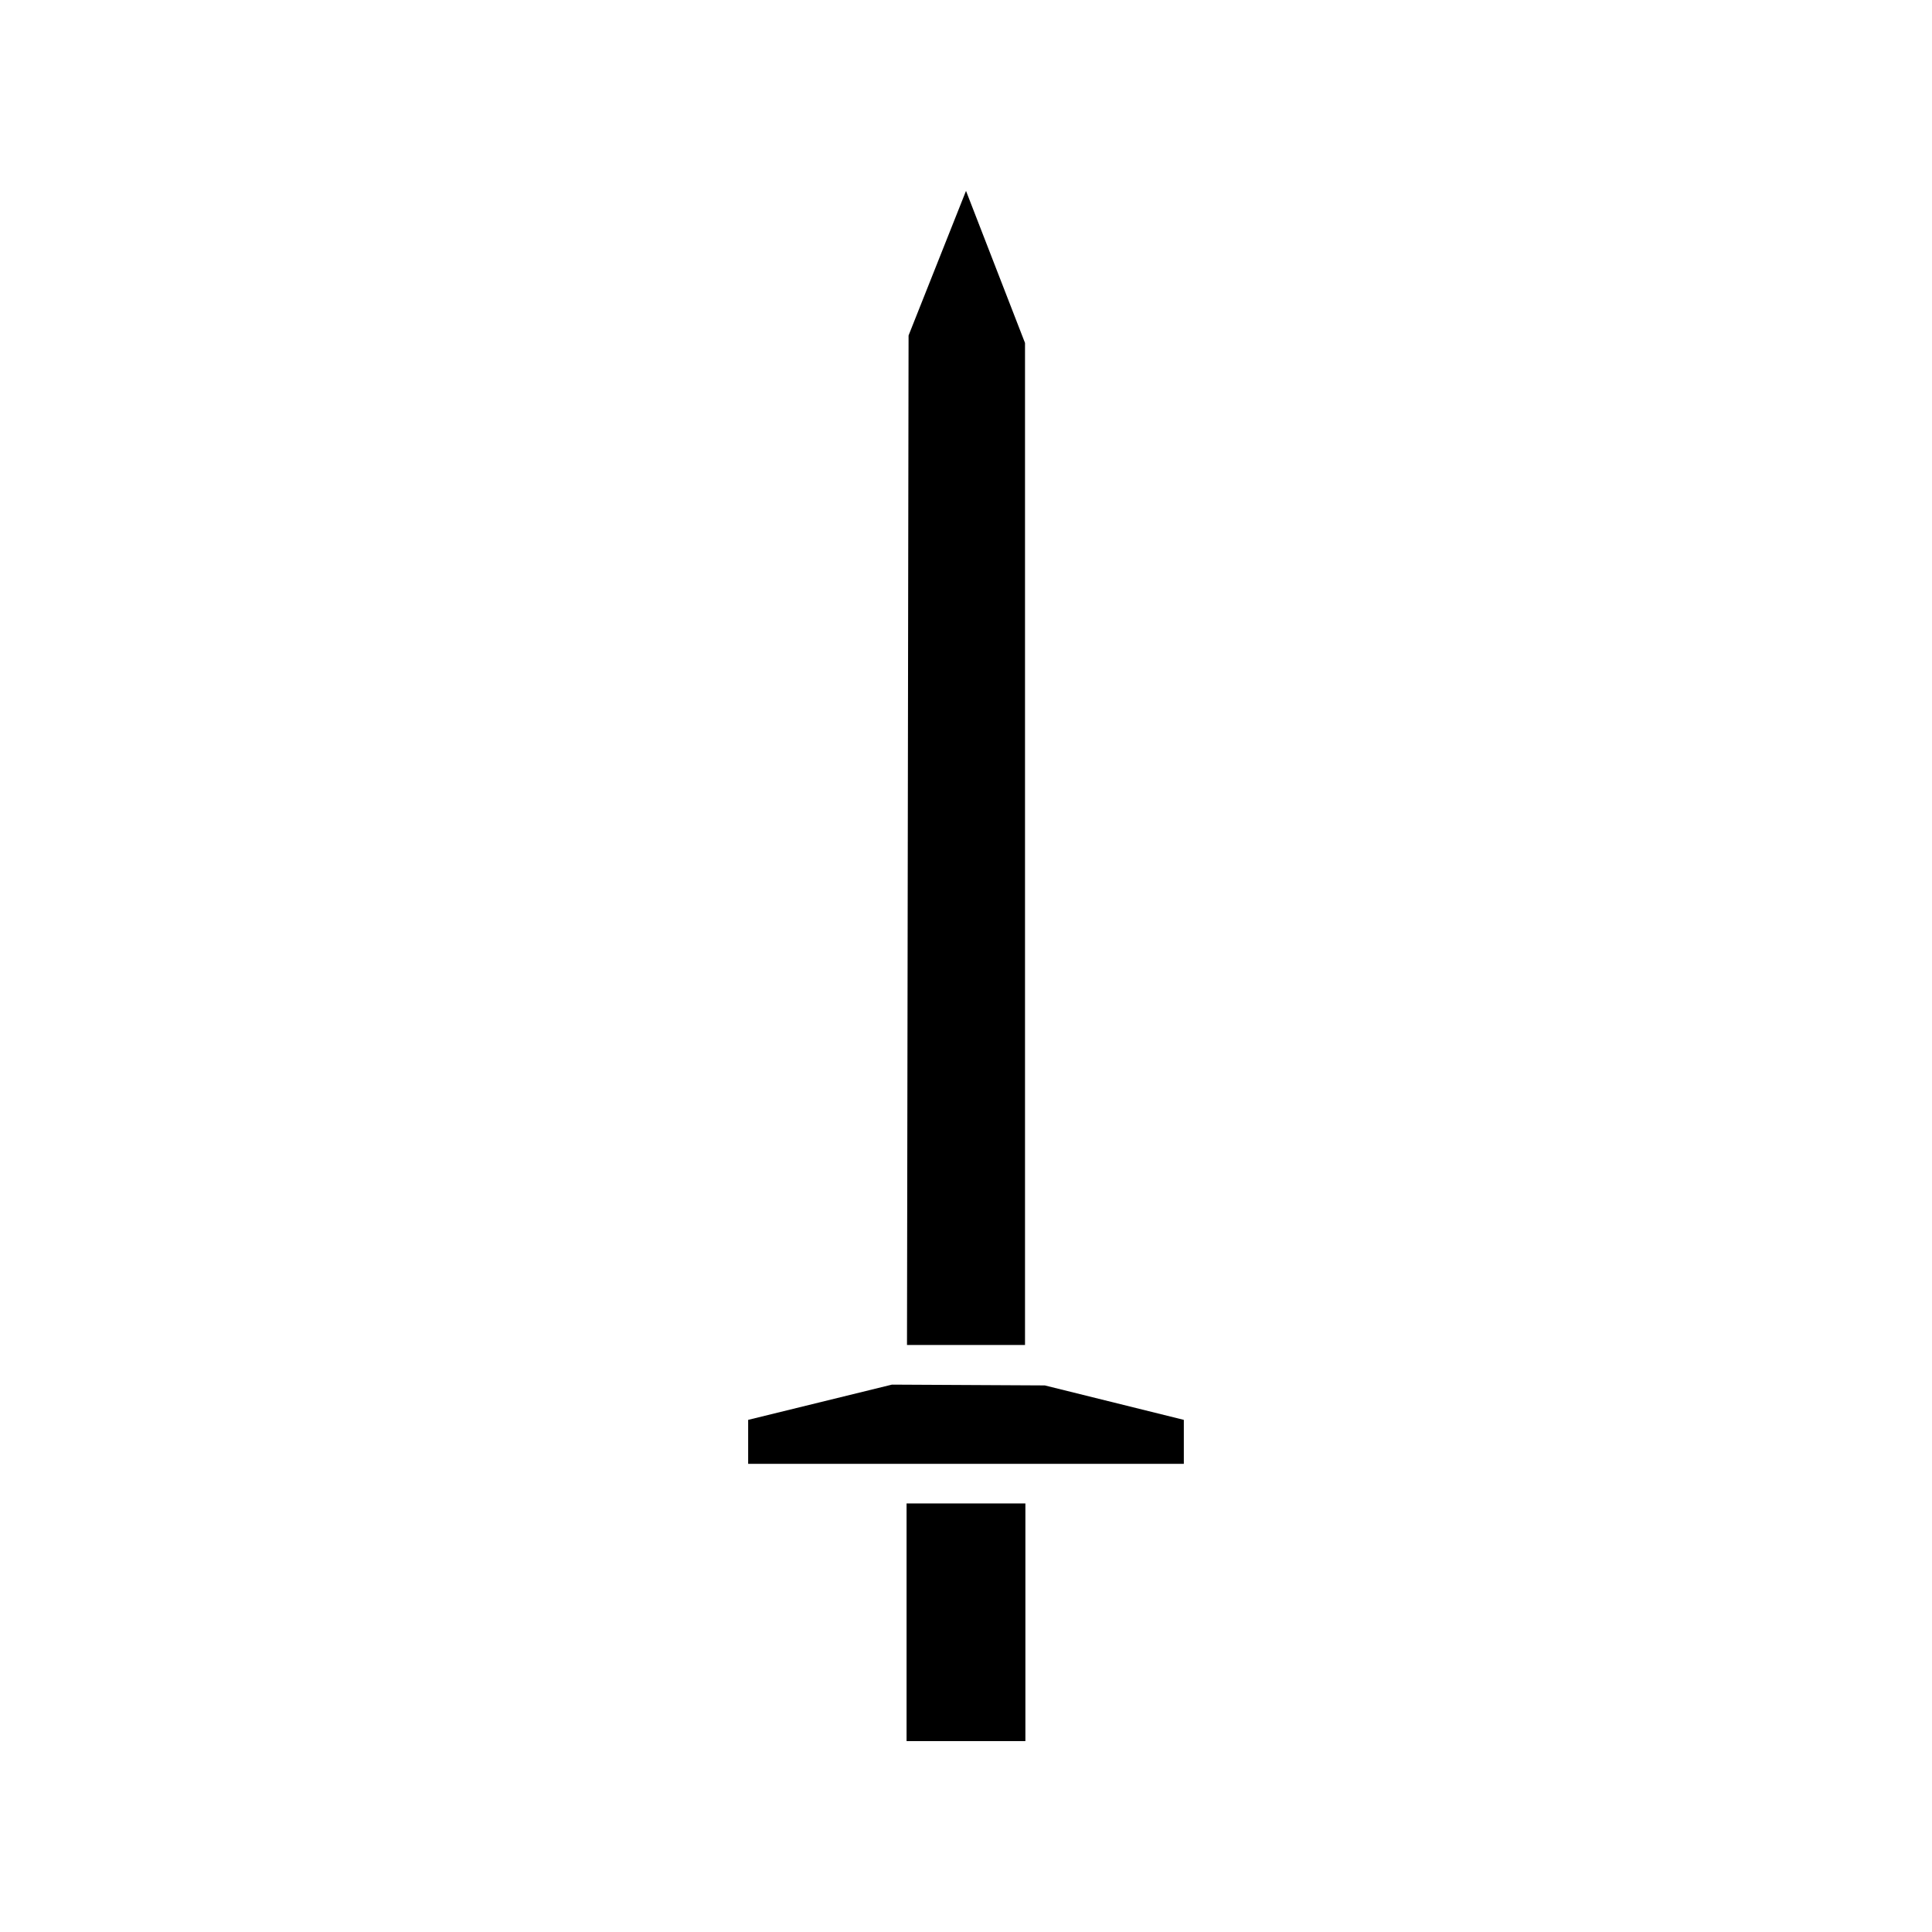<?xml version="1.0" encoding="UTF-8"?>
<!-- Uploaded to: ICON Repo, www.svgrepo.com, Generator: ICON Repo Mixer Tools -->
<svg fill="#000000" width="800px" height="800px" version="1.1" viewBox="144 144 512 512" xmlns="http://www.w3.org/2000/svg">
 <g>
  <path d="m384.25 542.43h31.488v62.977h-31.488z"/>
  <path d="m380.37 510.94-38.102 9.34v11.652h115.46v-11.652l-36.84-9.129z"/>
  <path d="m384.78 232.9-0.418 267.54h31.277v-265.55l-15.637-40.305z"/>
 </g>
</svg>